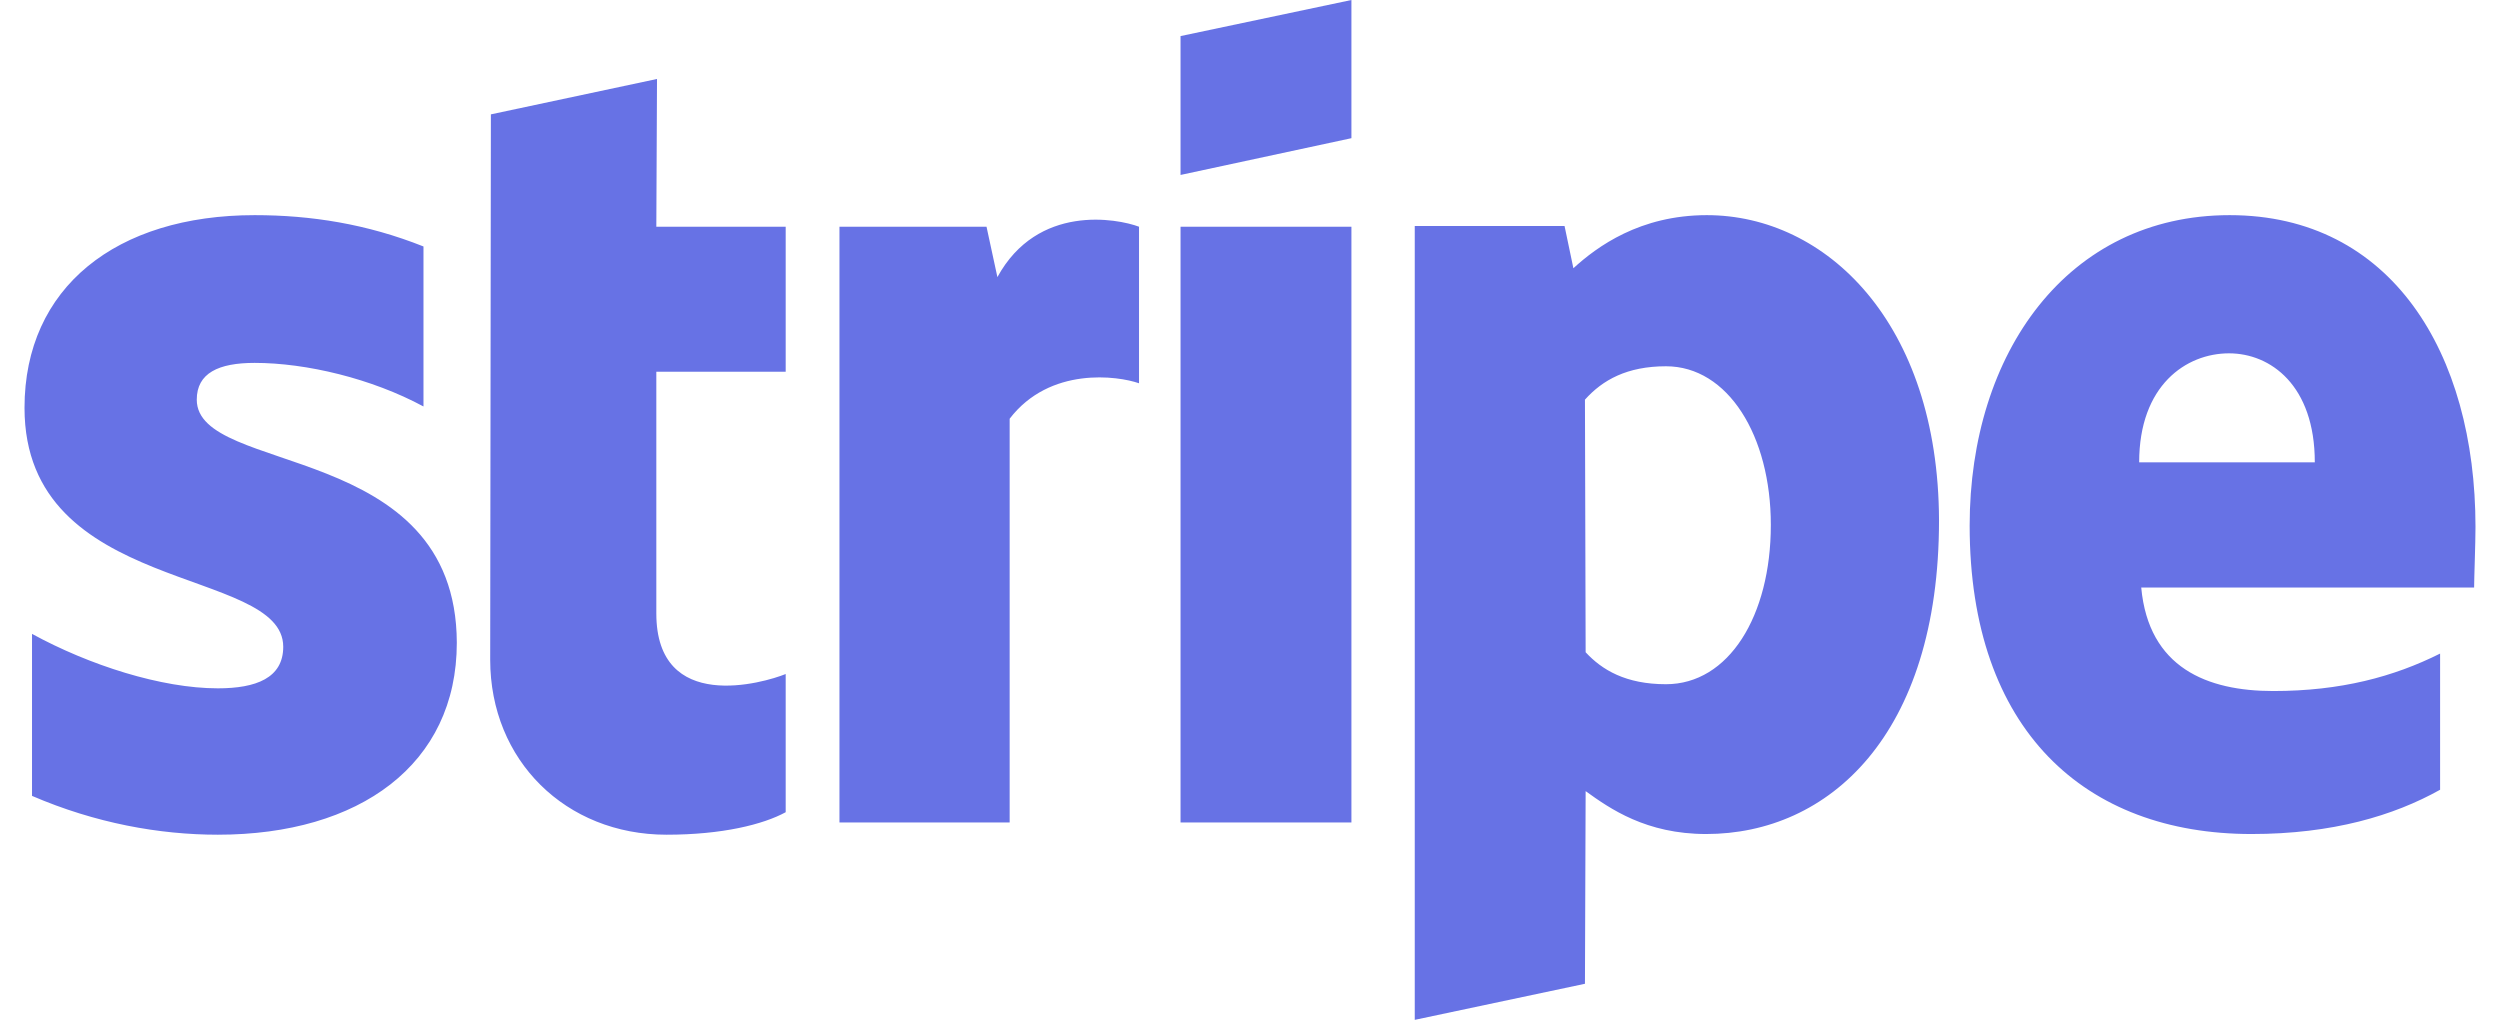 <svg width="51" height="21" viewBox="0 0 51 21" fill="none" xmlns="http://www.w3.org/2000/svg">
<g id="Payment Icons" clip-path="url(#clip0_414_1655)">
<path id="Vector" d="M4.014 8.153C4.014 7.611 4.458 7.403 5.195 7.403C6.25 7.403 7.583 7.722 8.639 8.292V5.028C7.486 4.569 6.347 4.389 5.195 4.389C2.375 4.389 0.5 5.861 0.5 8.32C0.5 12.153 5.778 11.542 5.778 13.194C5.778 13.833 5.222 14.042 4.444 14.042C3.292 14.042 1.819 13.569 0.653 12.931V16.236C1.944 16.792 3.25 17.028 4.444 17.028C7.333 17.028 9.319 15.597 9.319 13.111C9.306 8.972 4.014 9.708 4.014 8.153ZM13.403 1.611L10.014 2.333L10 13.458C10 15.514 11.542 17.028 13.597 17.028C14.736 17.028 15.569 16.819 16.028 16.569V13.75C15.583 13.931 13.389 14.569 13.389 12.514V7.583H16.028V4.625H13.389L13.403 1.611ZM20.347 5.653L20.125 4.625H17.125V16.778H20.597V8.542C21.417 7.472 22.806 7.667 23.236 7.819V4.625C22.792 4.458 21.167 4.153 20.347 5.653ZM24.083 4.625H27.569V16.778H24.083V4.625ZM24.083 3.569L27.569 2.819V0L24.083 0.736V3.569ZM34.819 4.389C33.458 4.389 32.583 5.028 32.097 5.472L31.917 4.611H28.861V20.805L32.333 20.069L32.347 16.139C32.847 16.5 33.583 17.014 34.806 17.014C37.292 17.014 39.556 15.014 39.556 10.611C39.542 6.583 37.25 4.389 34.819 4.389ZM33.986 13.958C33.167 13.958 32.681 13.667 32.347 13.306L32.333 8.153C32.694 7.75 33.194 7.472 33.986 7.472C35.25 7.472 36.125 8.889 36.125 10.708C36.125 12.569 35.264 13.958 33.986 13.958ZM50.5 10.75C50.5 7.194 48.778 4.389 45.486 4.389C42.181 4.389 40.181 7.195 40.181 10.722C40.181 14.903 42.542 17.014 45.931 17.014C47.583 17.014 48.833 16.639 49.778 16.111V13.333C48.833 13.806 47.75 14.097 46.375 14.097C45.028 14.097 43.833 13.625 43.681 11.986H50.472C50.472 11.806 50.5 11.083 50.5 10.75ZM43.639 9.431C43.639 7.861 44.597 7.208 45.472 7.208C46.319 7.208 47.222 7.861 47.222 9.431H43.639Z" fill="#6772E5"/>
</g>
<defs>
<clipPath id="clip0_414_1655">
<rect width="50" height="20.9" fill="white" transform="translate(0.5)"/>
</clipPath>
</defs>
</svg>
